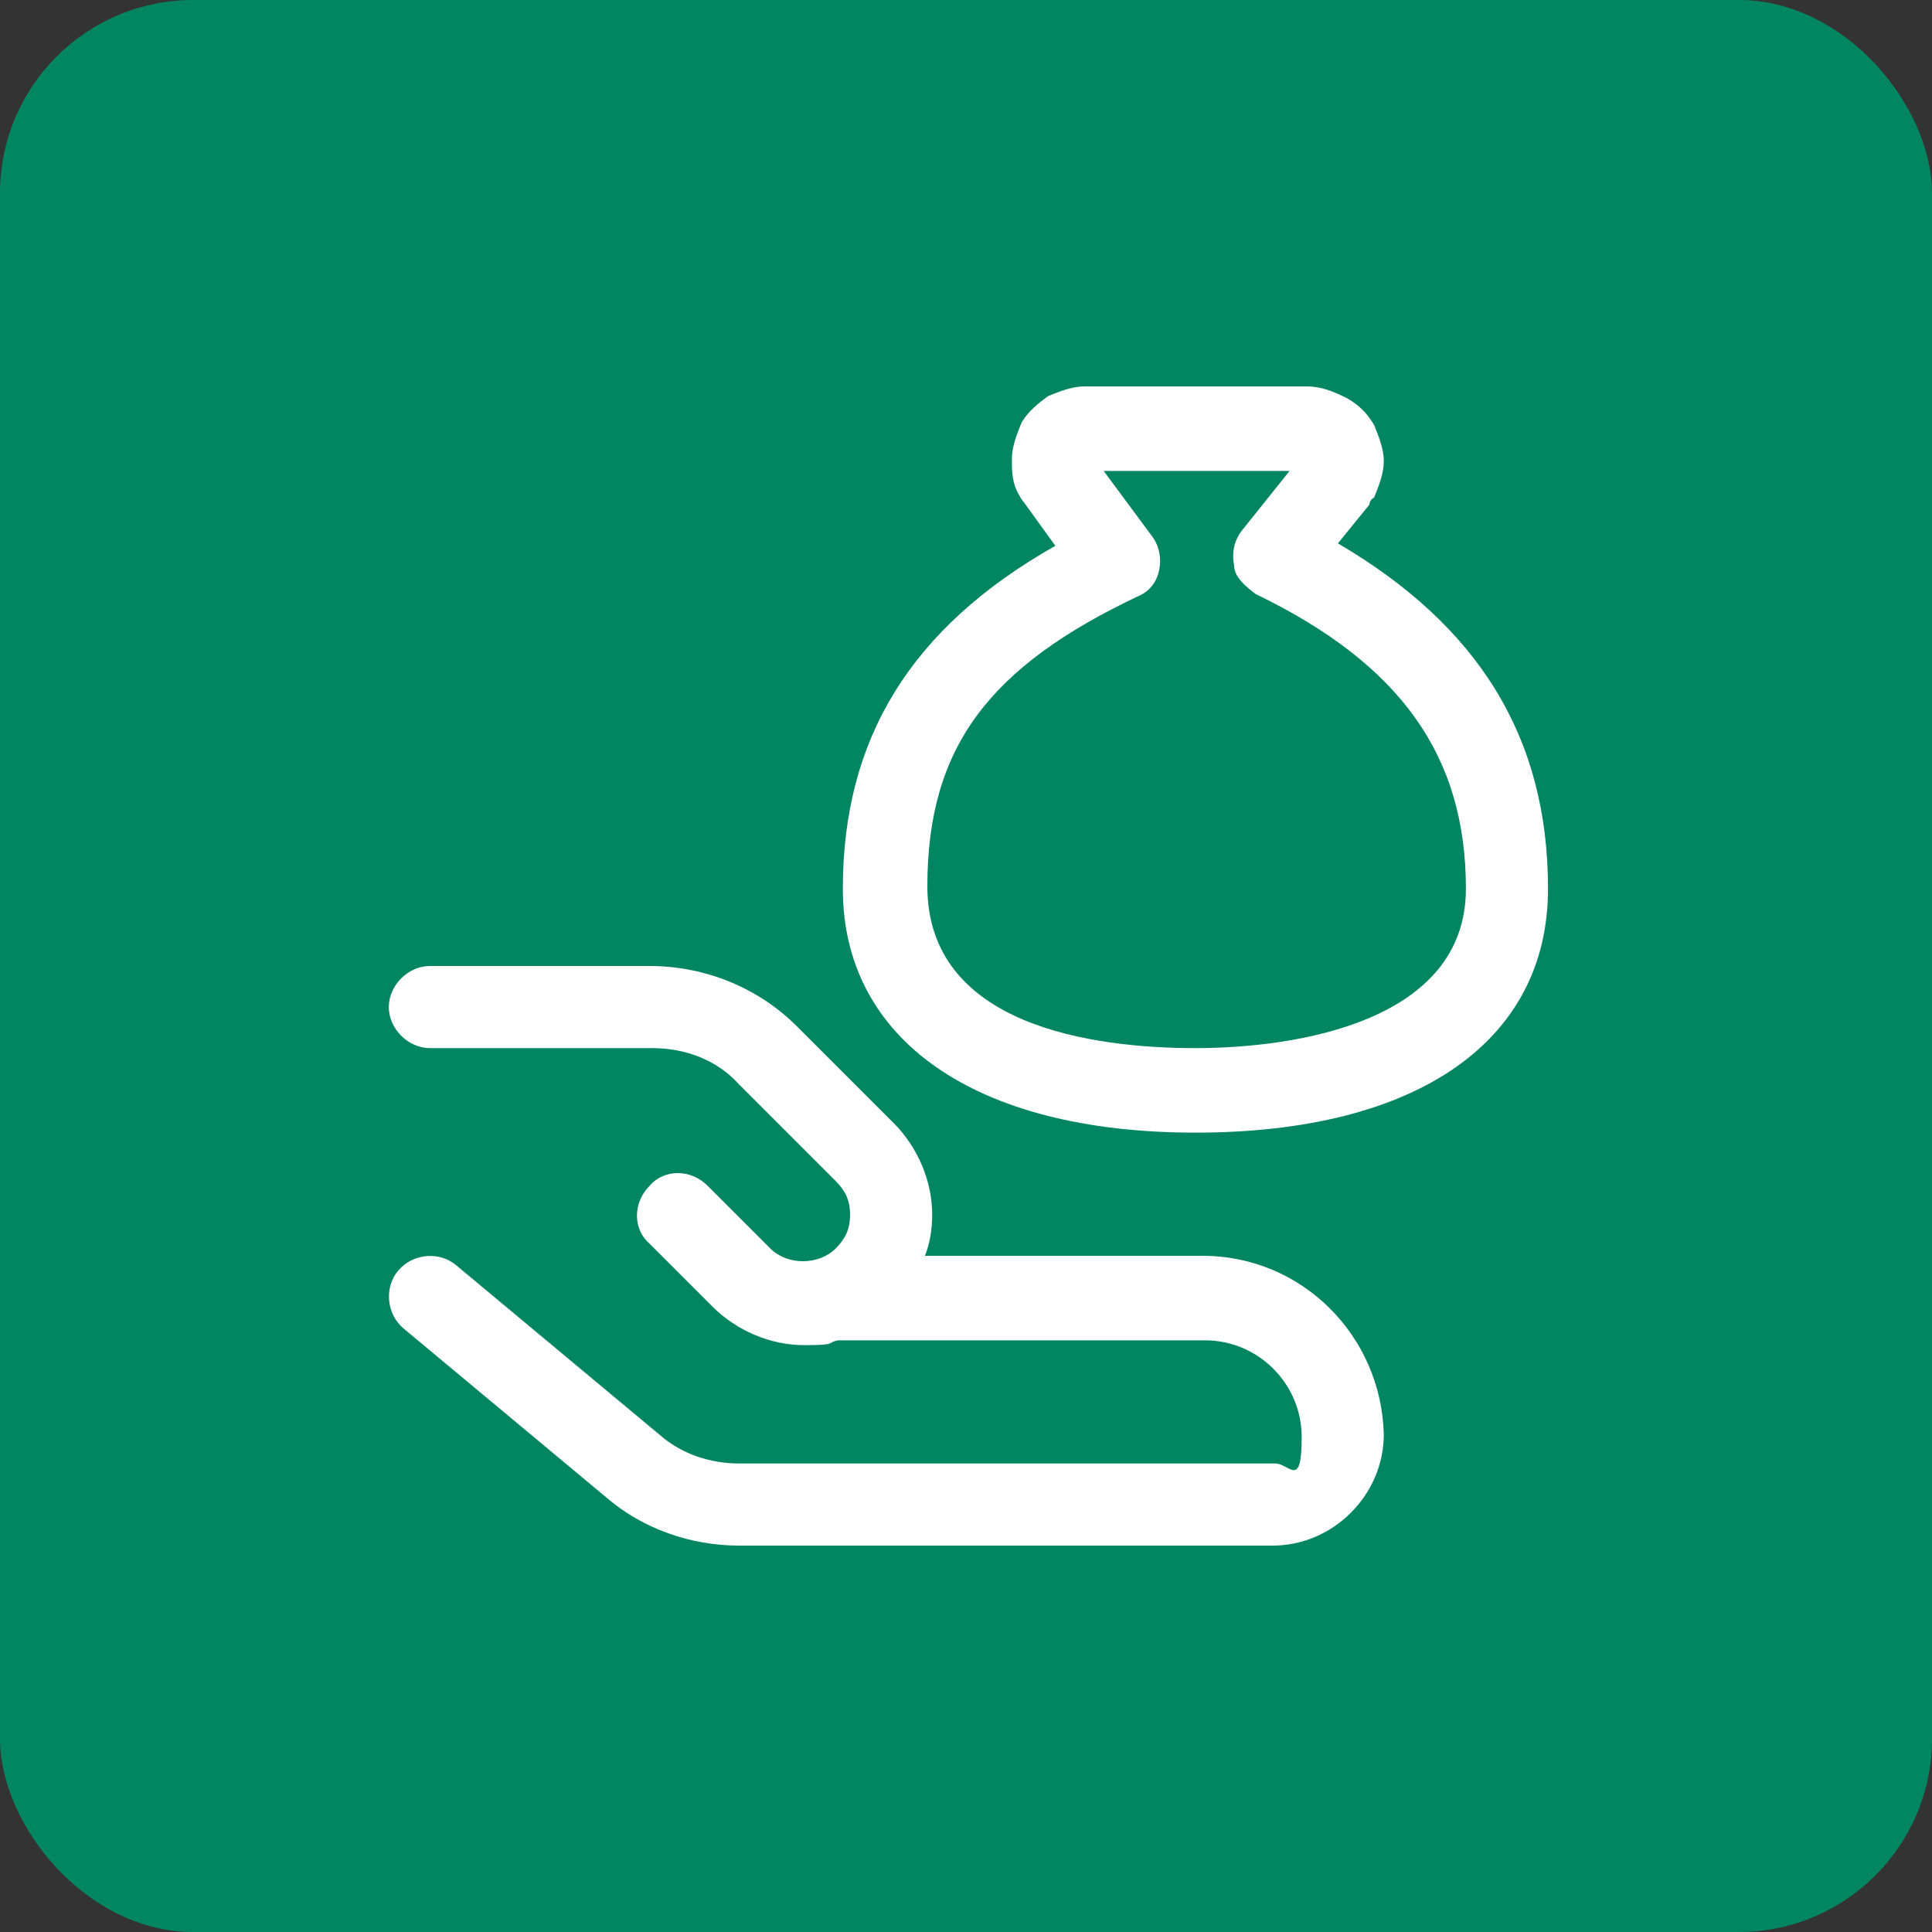 <?xml version="1.0" encoding="UTF-8"?>
<svg id="Vrstva_1" xmlns="http://www.w3.org/2000/svg" width="80" height="80" xmlns:xlink="http://www.w3.org/1999/xlink" version="1.1" viewBox="0 0 80 80">
  <rect x="0" y="0" width="80" height="80" fill="#333333" stroke="none"/>
  <!-- Generator: Adobe Illustrator 29.3.1, SVG Export Plug-In . SVG Version: 2.1.0 Build 151)  -->
  <defs>
    <style>
      .st0 {
        fill: none;
      }

      .st1 {
        fill: #028661;
      }

      .st2 {
        fill: #fff;
      }

      .st3 {
        clip-path: url(#clippath);
      }
    </style>
    <clipPath id="clippath">
      <rect class="st0" x="16.1" y="16" width="48" height="48"/>
    </clipPath>
  </defs>
  <rect class="st1" width="80" height="80" rx="8" ry="8"/>
  <g class="st3">
    <g>
      <path class="st2" d="M55.4,22.5l1.3-1.6c0,0,0-.2.2-.3.2-.5.4-1,.4-1.5s-.2-1-.4-1.5c-.3-.5-.6-.8-1.1-1.1-.6-.3-1.1-.5-1.7-.5h-9.2c-.5,0-1,.2-1.5.4-.4.3-.8.6-1.1,1.1-.2.5-.4,1-.4,1.5s0,1,.3,1.5c0,0,.1.2.2.3l1.3,1.8c-6,3.4-8.8,8-8.8,14.2s5.4,10.1,14.6,10.1,14.6-3.8,14.6-10.1-2.9-10.9-8.7-14.3ZM49.5,43.4c-4.2,0-11.1-.9-11.1-6.7s2.6-9.1,8.7-12c.5-.2.8-.6.9-1.1.1-.5,0-1-.3-1.4l-2-2.7h7.7l-2,2.5c-.3.4-.4.9-.3,1.4,0,.5.5.9.9,1.2,6,2.9,8.7,6.7,8.7,12.2s-7,6.6-11.2,6.6Z"/>
      <path class="st2" d="M49.8,52h-11.5c.2-.5.3-1.1.3-1.7,0-1.4-.6-2.8-1.6-3.8l-4-4c-1.6-1.6-3.8-2.5-6.1-2.5h-9.1c-.9,0-1.7.8-1.7,1.7s.8,1.7,1.7,1.7h9.2c1.4,0,2.7.5,3.6,1.5l4,4c.4.4.6.8.6,1.4s-.2,1-.6,1.4c-.7.7-2,.7-2.7,0l-2.6-2.6c-.7-.7-1.8-.7-2.4,0-.7.7-.7,1.8,0,2.4l2.6,2.6c1,1,2.4,1.6,3.8,1.6s.9-.1,1.4-.2h15.2c2.2,0,4,1.8,4,4s-.5,1.1-1.1,1.1h-22.2c-1.2,0-2.4-.4-3.3-1.2l-8.4-7c-.7-.6-1.8-.5-2.4.2-.6.7-.5,1.8.2,2.4l8.4,7c1.5,1.3,3.5,2,5.5,2h22.1c2.5,0,4.6-2.1,4.6-4.6-.1-4.1-3.4-7.4-7.5-7.4Z"/>
    </g>
  </g>
</svg>